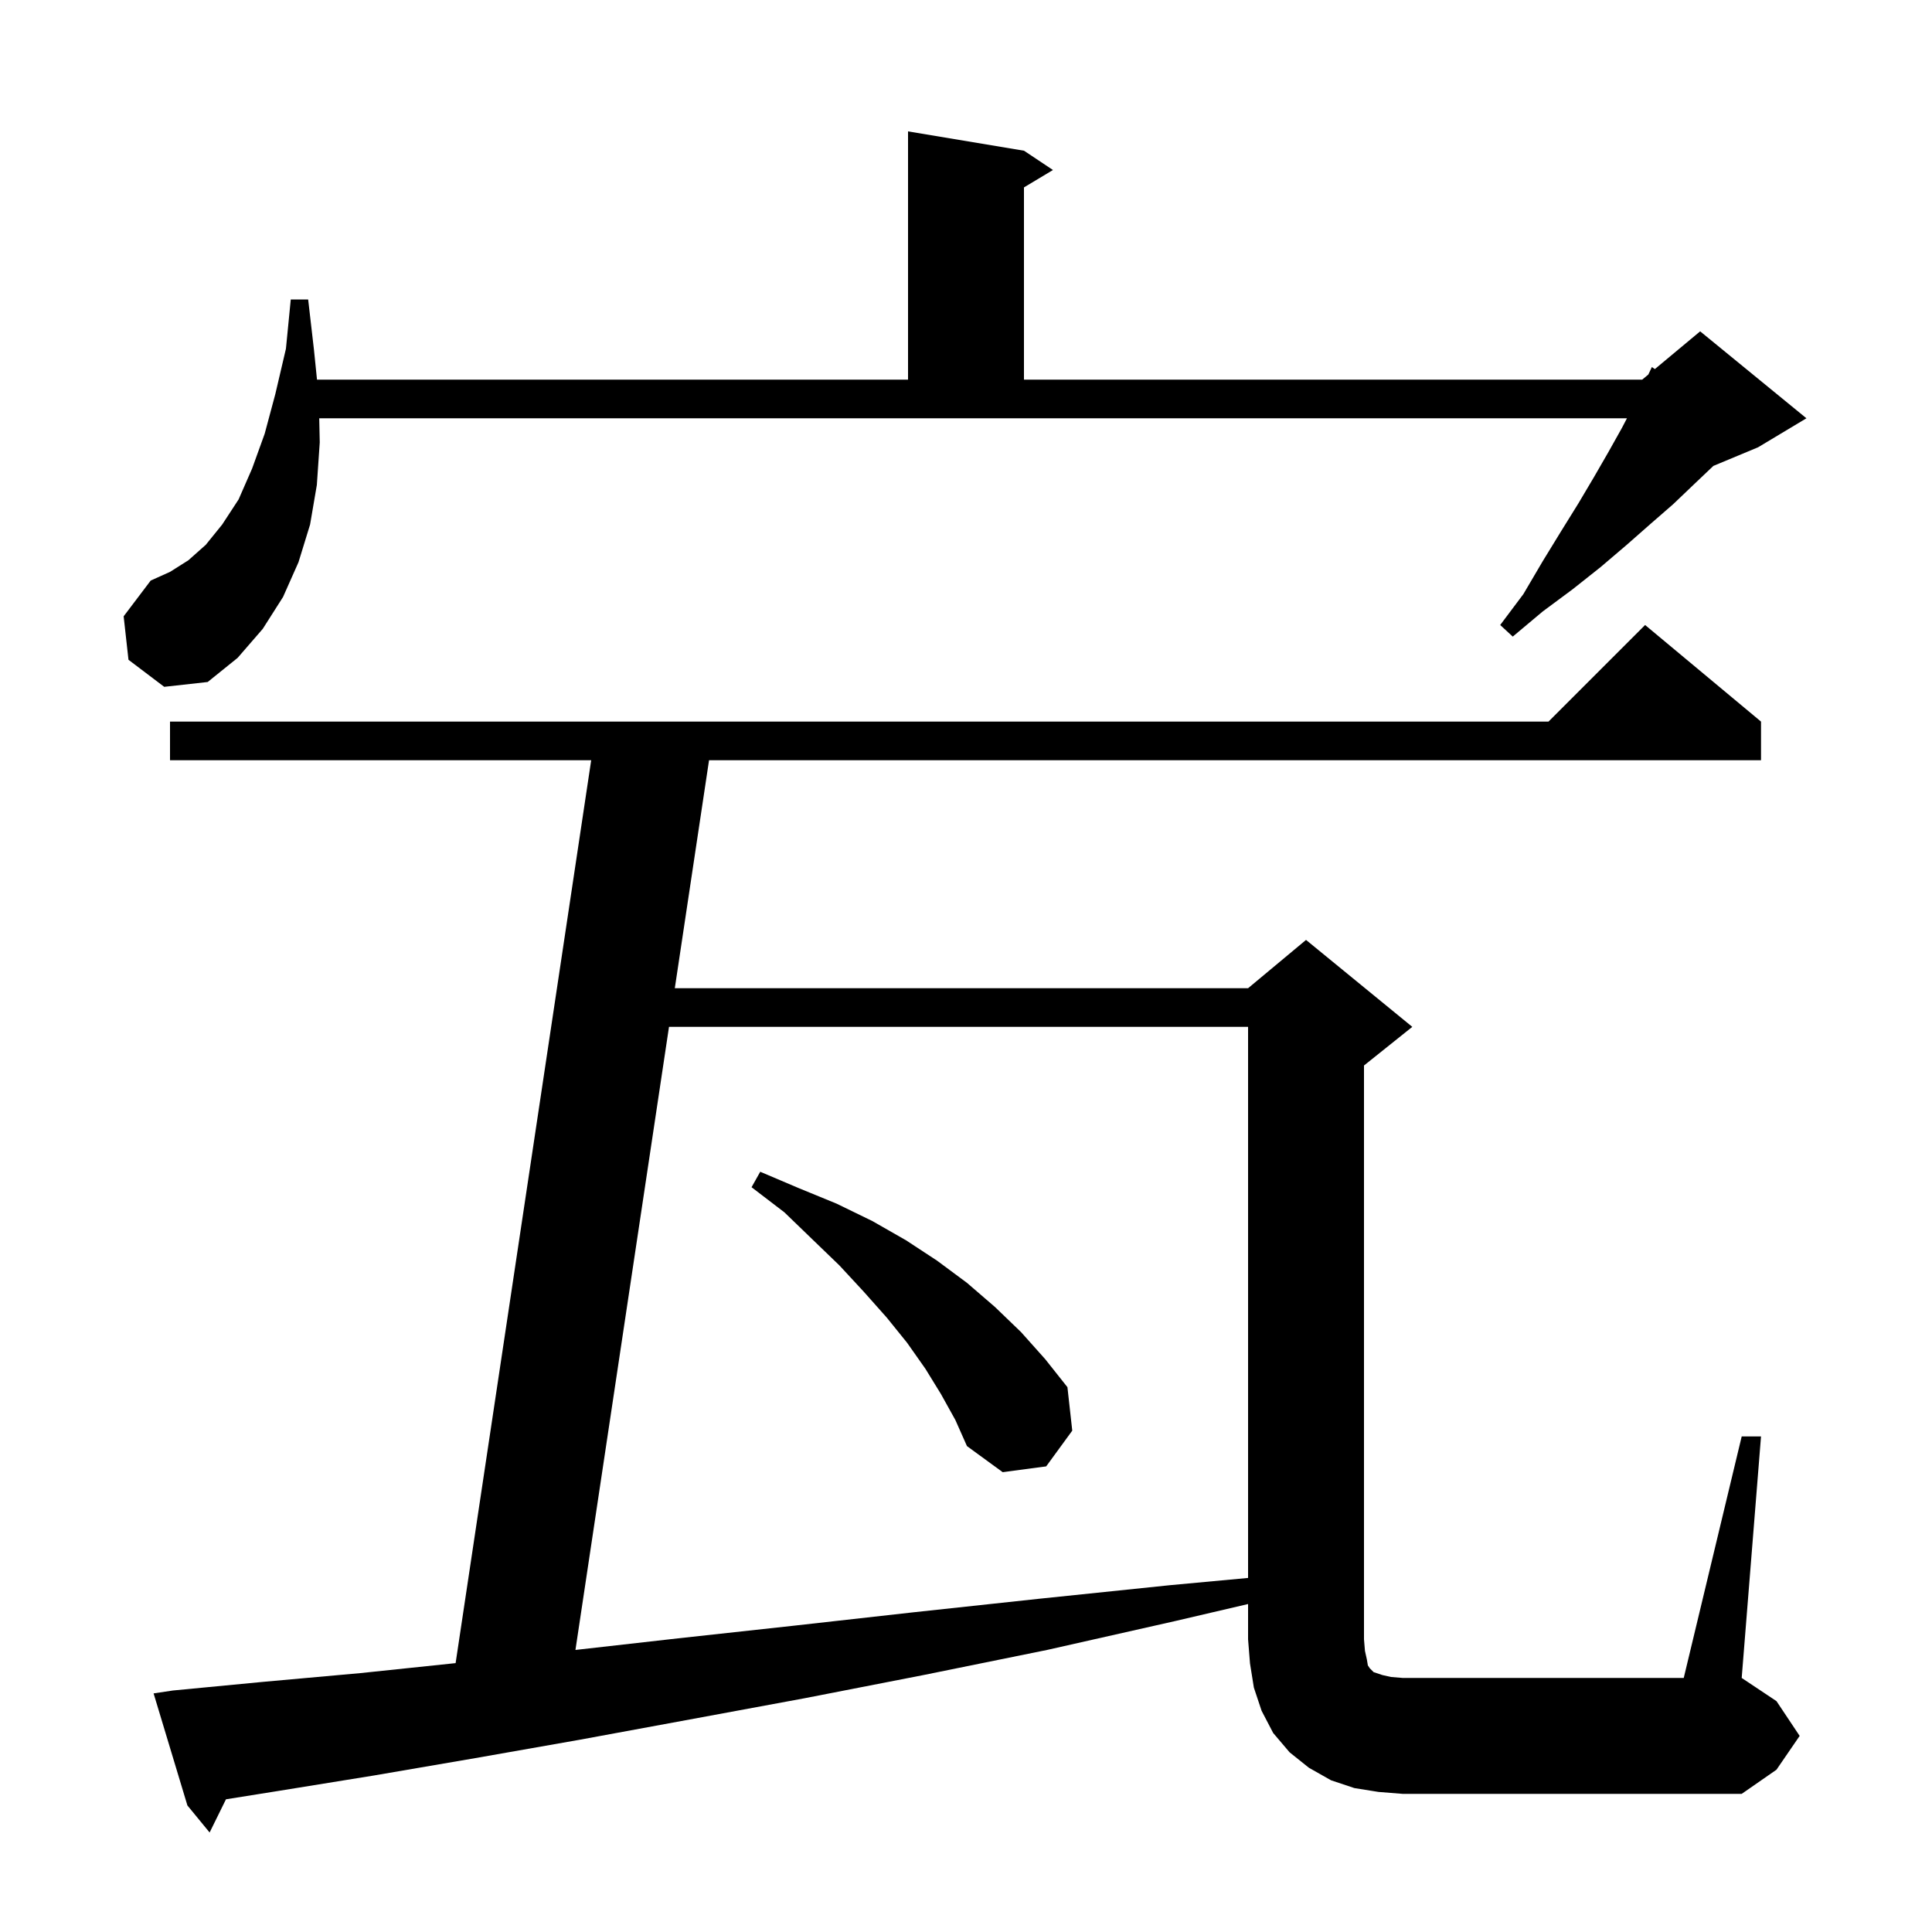 <svg xmlns="http://www.w3.org/2000/svg" xmlns:xlink="http://www.w3.org/1999/xlink" version="1.1" baseProfile="full" viewBox="0 0 200 200" width="200" height="200"><g fill="currentColor"><path d="M 180.3 148.7 L 182.3 148.7 L 180.3 173.7 L 183.9 176.1 L 186.3 179.7 L 183.9 183.2 L 180.3 185.7 L 145.2 185.7 L 142.7 185.5 L 140.2 185.1 L 137.8 184.3 L 135.5 183.0 L 133.5 181.4 L 131.8 179.4 L 130.6 177.1 L 129.8 174.7 L 129.4 172.2 L 129.2 169.7 L 129.2 166.048 L 121.7 167.8 L 108.4 170.8 L 95.6 173.4 L 83.3 175.8 L 71.4 178.0 L 60.0 180.1 L 49.2 182.0 L 38.7 183.8 L 28.8 185.4 L 23.392 186.263 L 21.7 189.7 L 19.4 186.9 L 15.9 175.3 L 17.9 175.0 L 27.3 174.1 L 37.3 173.2 L 47.165 172.166 L 61.2 78.7 L 17.6 78.7 L 17.6 74.7 L 160.3 74.7 L 170.3 64.7 L 182.3 74.7 L 182.3 78.7 L 73.4 78.7 L 69.856 102.3 L 129.2 102.3 L 135.2 97.3 L 146.2 106.3 L 141.2 110.3 L 141.2 169.7 L 141.3 170.9 L 141.5 171.8 L 141.6 172.4 L 141.8 172.7 L 142.2 173.1 L 143.1 173.4 L 144.0 173.6 L 145.2 173.7 L 174.3 173.7 Z M 69.255 106.3 L 59.57 170.802 L 70.2 169.6 L 82.1 168.3 L 94.6 166.9 L 107.6 165.5 L 121.1 164.1 L 129.2 163.348 L 129.2 106.3 Z M 97.4 144.3 L 95.8 141.7 L 93.9 139.0 L 91.8 136.4 L 89.4 133.7 L 86.9 131.0 L 84.1 128.3 L 81.2 125.5 L 77.8 122.9 L 78.7 121.3 L 82.7 123.0 L 86.6 124.6 L 90.3 126.4 L 93.8 128.4 L 97.0 130.5 L 100.1 132.8 L 103.0 135.3 L 105.7 137.9 L 108.2 140.7 L 110.5 143.6 L 111.0 148.1 L 108.3 151.8 L 103.8 152.4 L 100.1 149.7 L 98.9 147.0 Z M 13.3 68.3 L 12.8 63.8 L 15.6 60.1 L 17.6 59.2 L 19.5 58.0 L 21.3 56.4 L 23.0 54.3 L 24.7 51.7 L 26.1 48.5 L 27.4 44.9 L 28.5 40.8 L 29.6 36.1 L 30.1 31.0 L 31.9 31.0 L 32.5 36.2 L 32.816 39.3 L 94.0 39.3 L 94.0 13.6 L 106.0 15.6 L 109.0 17.6 L 106.0 19.4 L 106.0 39.3 L 170.0 39.3 L 170.635 38.771 L 171.0 38.0 L 171.311 38.207 L 176.0 34.3 L 187.0 43.3 L 182.0 46.3 L 177.369 48.23 L 175.4 50.1 L 173.2 52.2 L 170.9 54.2 L 168.4 56.4 L 165.7 58.7 L 162.8 61.0 L 159.7 63.3 L 156.6 65.9 L 155.3 64.7 L 157.7 61.5 L 159.7 58.1 L 161.6 55.0 L 163.4 52.1 L 165.0 49.4 L 166.5 46.8 L 167.9 44.3 L 168.422 43.3 L 33.047 43.3 L 33.1 45.8 L 32.8 50.2 L 32.1 54.3 L 30.9 58.2 L 29.3 61.8 L 27.2 65.1 L 24.6 68.1 L 21.5 70.6 L 17.0 71.1 Z "/></g></svg>